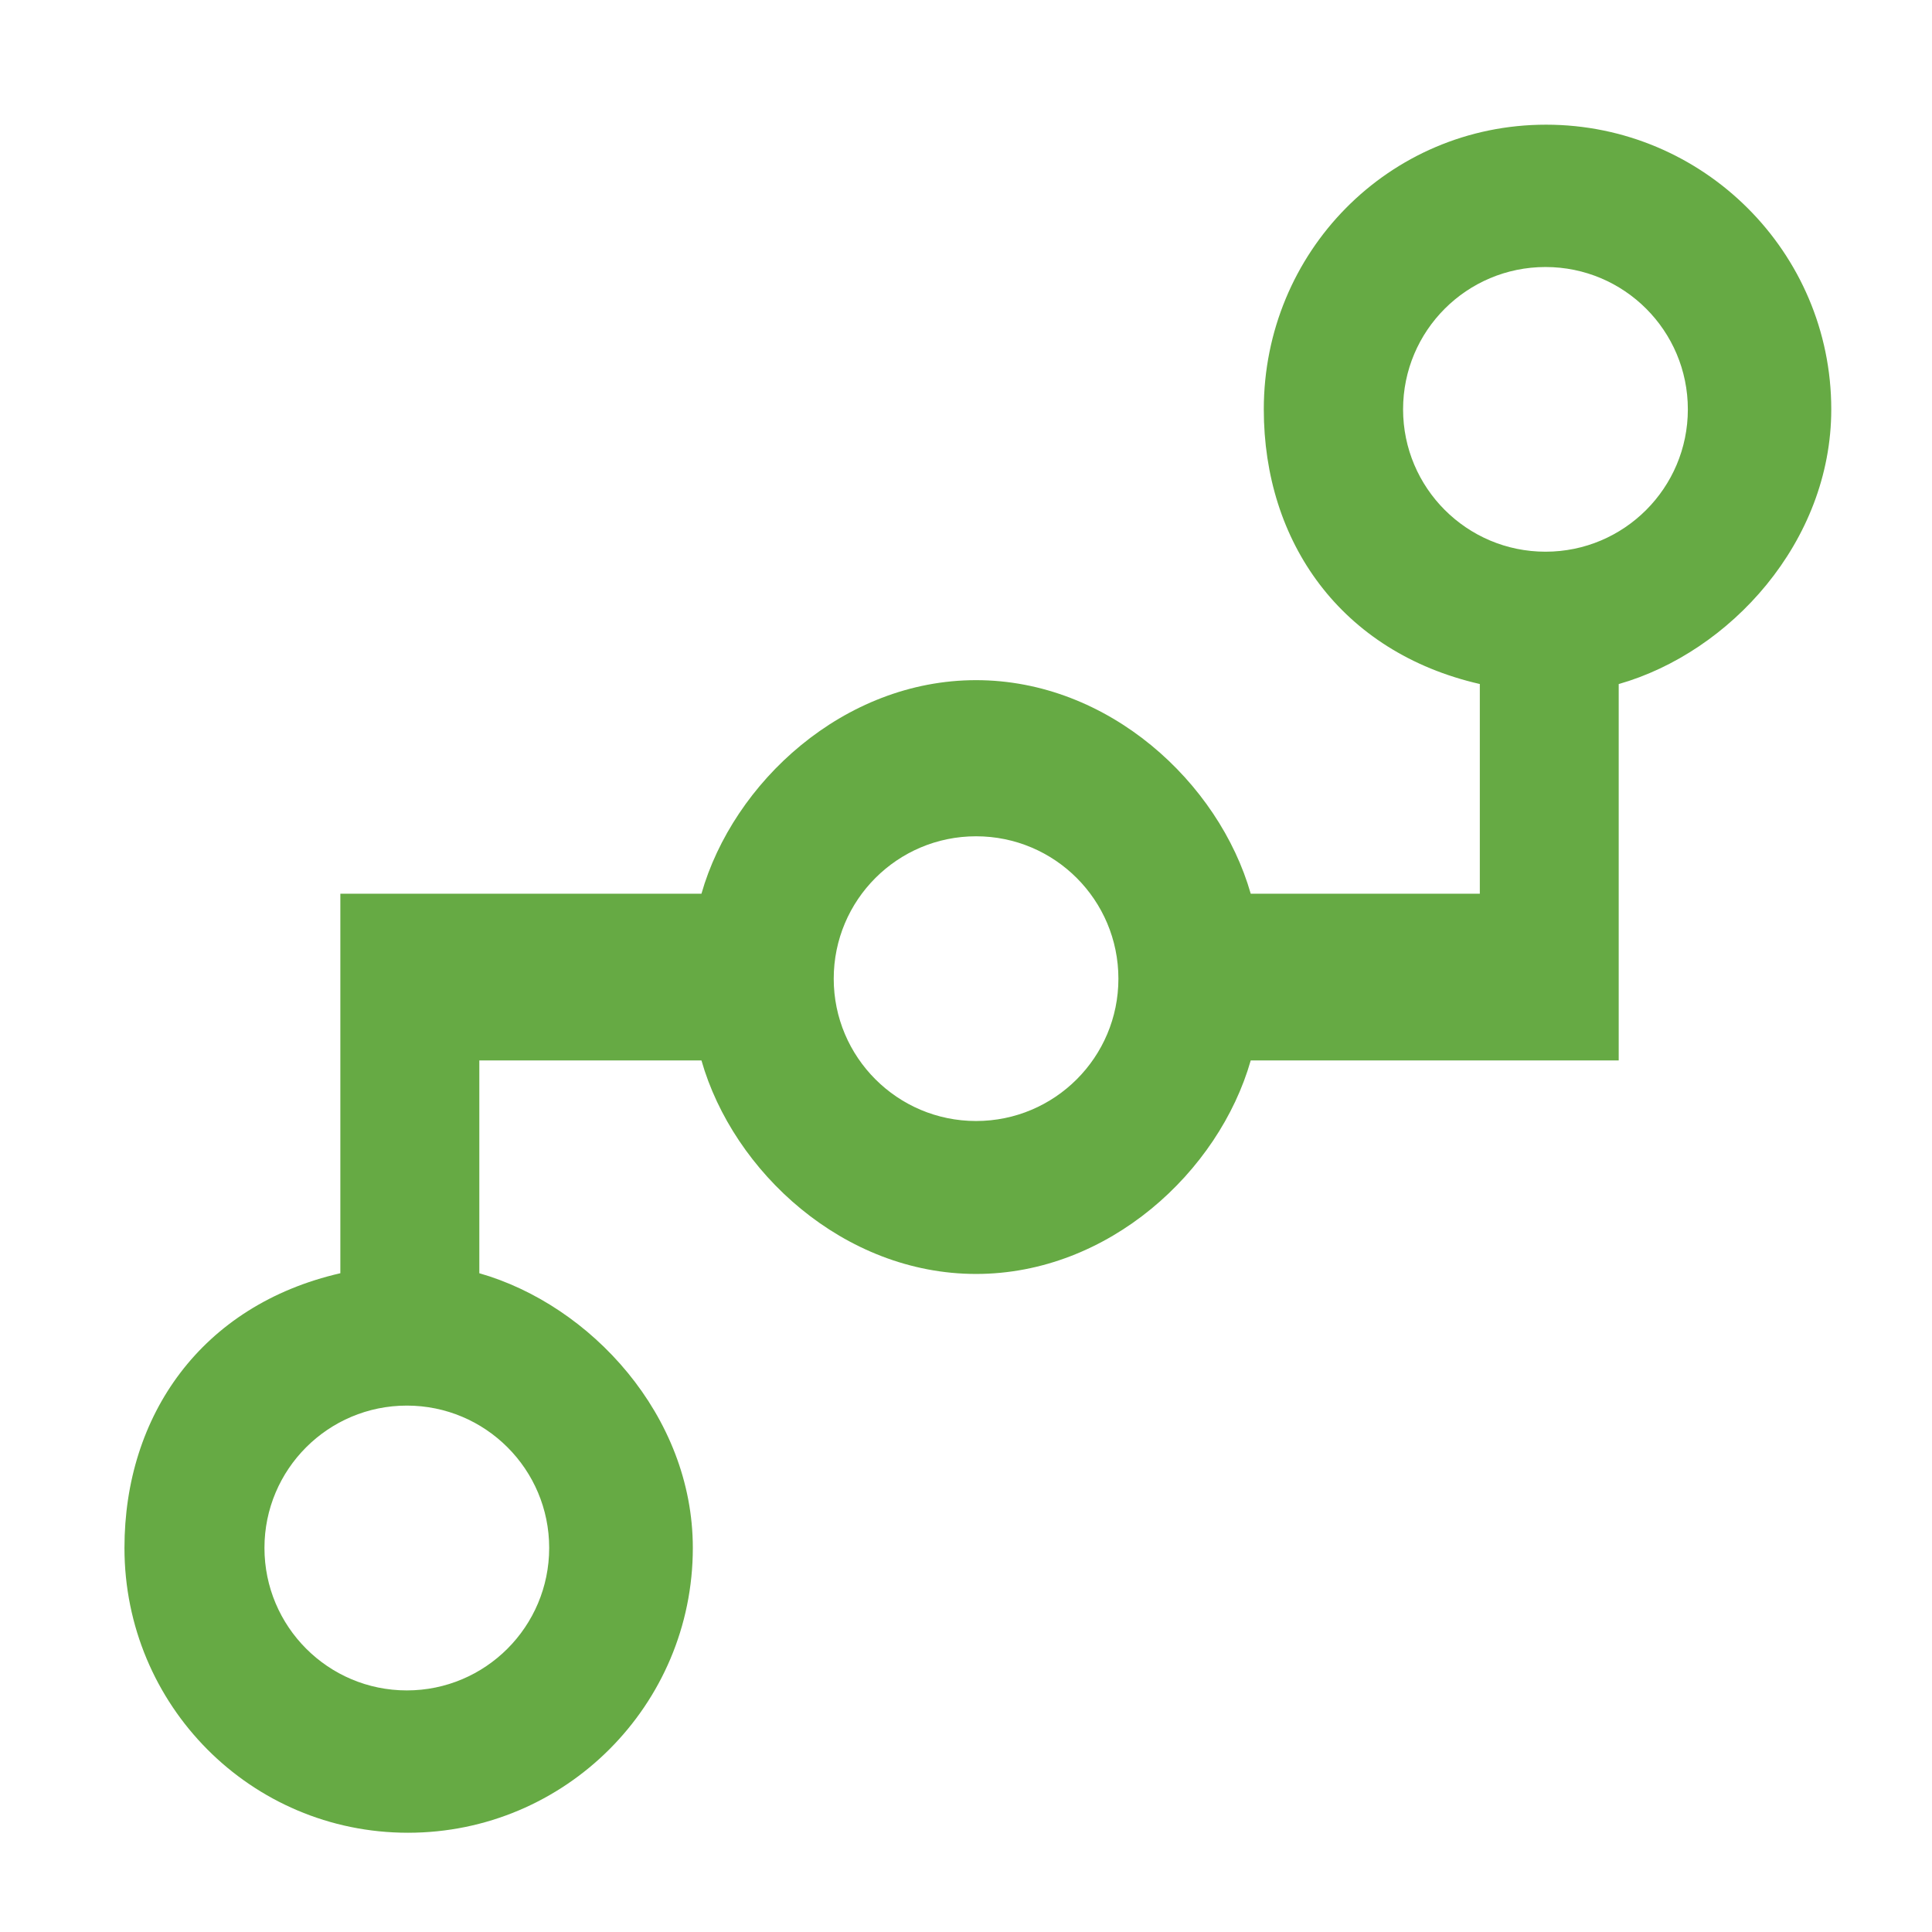 <?xml version="1.0" encoding="utf-8"?>
<!-- Generator: Adobe Illustrator 15.1.0, SVG Export Plug-In . SVG Version: 6.00 Build 0)  -->
<!DOCTYPE svg PUBLIC "-//W3C//DTD SVG 1.1//EN" "http://www.w3.org/Graphics/SVG/1.1/DTD/svg11.dtd">
<svg version="1.1" id="Layer_1" xmlns="http://www.w3.org/2000/svg" xmlns:xlink="http://www.w3.org/1999/xlink" x="0px" y="0px"
	 width="43px" height="43px" viewBox="-2 -2 43 43" enable-background="new -2 -2 43 43" xml:space="preserve">
<title>4CCDA9F8-A0FE-4CEB-8917-B3C3FD395B0A</title>
<desc>Created with sketchtool.</desc>
<g id="Sandbox">
	<g id="Top-Fold" transform="translate(-1001, -534)">
		<g transform="translate(-256, 88)">
			<g id="Technology-Group" transform="translate(990, 420)">
				<g id="IoT" transform="translate(241, 0)">
					<g id="Group-19">
						<path id="Fill-1" fill="#66AA44" d="M58.398,36.279c-1.751,0-3.17-1.42-3.17-3.168c0-1.751,1.419-3.168,3.17-3.168
							c1.75,0,3.168,1.417,3.168,3.168C61.566,34.859,60.148,36.279,58.398,36.279 M45.724,48.95c-1.75,0-3.168-1.42-3.168-3.167
							c0-1.752,1.418-3.17,3.168-3.17s3.168,1.418,3.168,3.17C48.893,47.53,47.475,48.95,45.724,48.95 M36.223,58.451
							c0,1.751-1.418,3.172-3.168,3.172c-1.751,0-3.169-1.421-3.169-3.172c0-1.748,1.418-3.167,3.169-3.167
							C34.805,55.284,36.223,56.703,36.223,58.451 M64.758,33.111c0-3.499-2.85-6.336-6.348-6.336c-3.501,0-6.282,2.838-6.282,6.336
							c0,2.948,1.714,5.404,4.808,6.113v4.667h-5.099c-0.707-2.474-3.163-4.753-6.113-4.753s-5.406,2.279-6.112,4.753h-8.037v8.447
							c-3.092,0.709-4.805,3.165-4.805,6.113c0,3.502,2.811,6.34,6.311,6.34c3.499,0,6.339-2.838,6.339-6.34
							c0-2.948-2.278-5.407-4.752-6.113v-4.736h4.944c0.706,2.475,3.163,4.752,6.112,4.752s5.407-2.277,6.113-4.752h8.19v-8.377
							C62.502,38.519,64.758,36.061,64.758,33.111"/>
					</g>
				</g>
			</g>
		</g>
	</g>
</g>
</svg>
